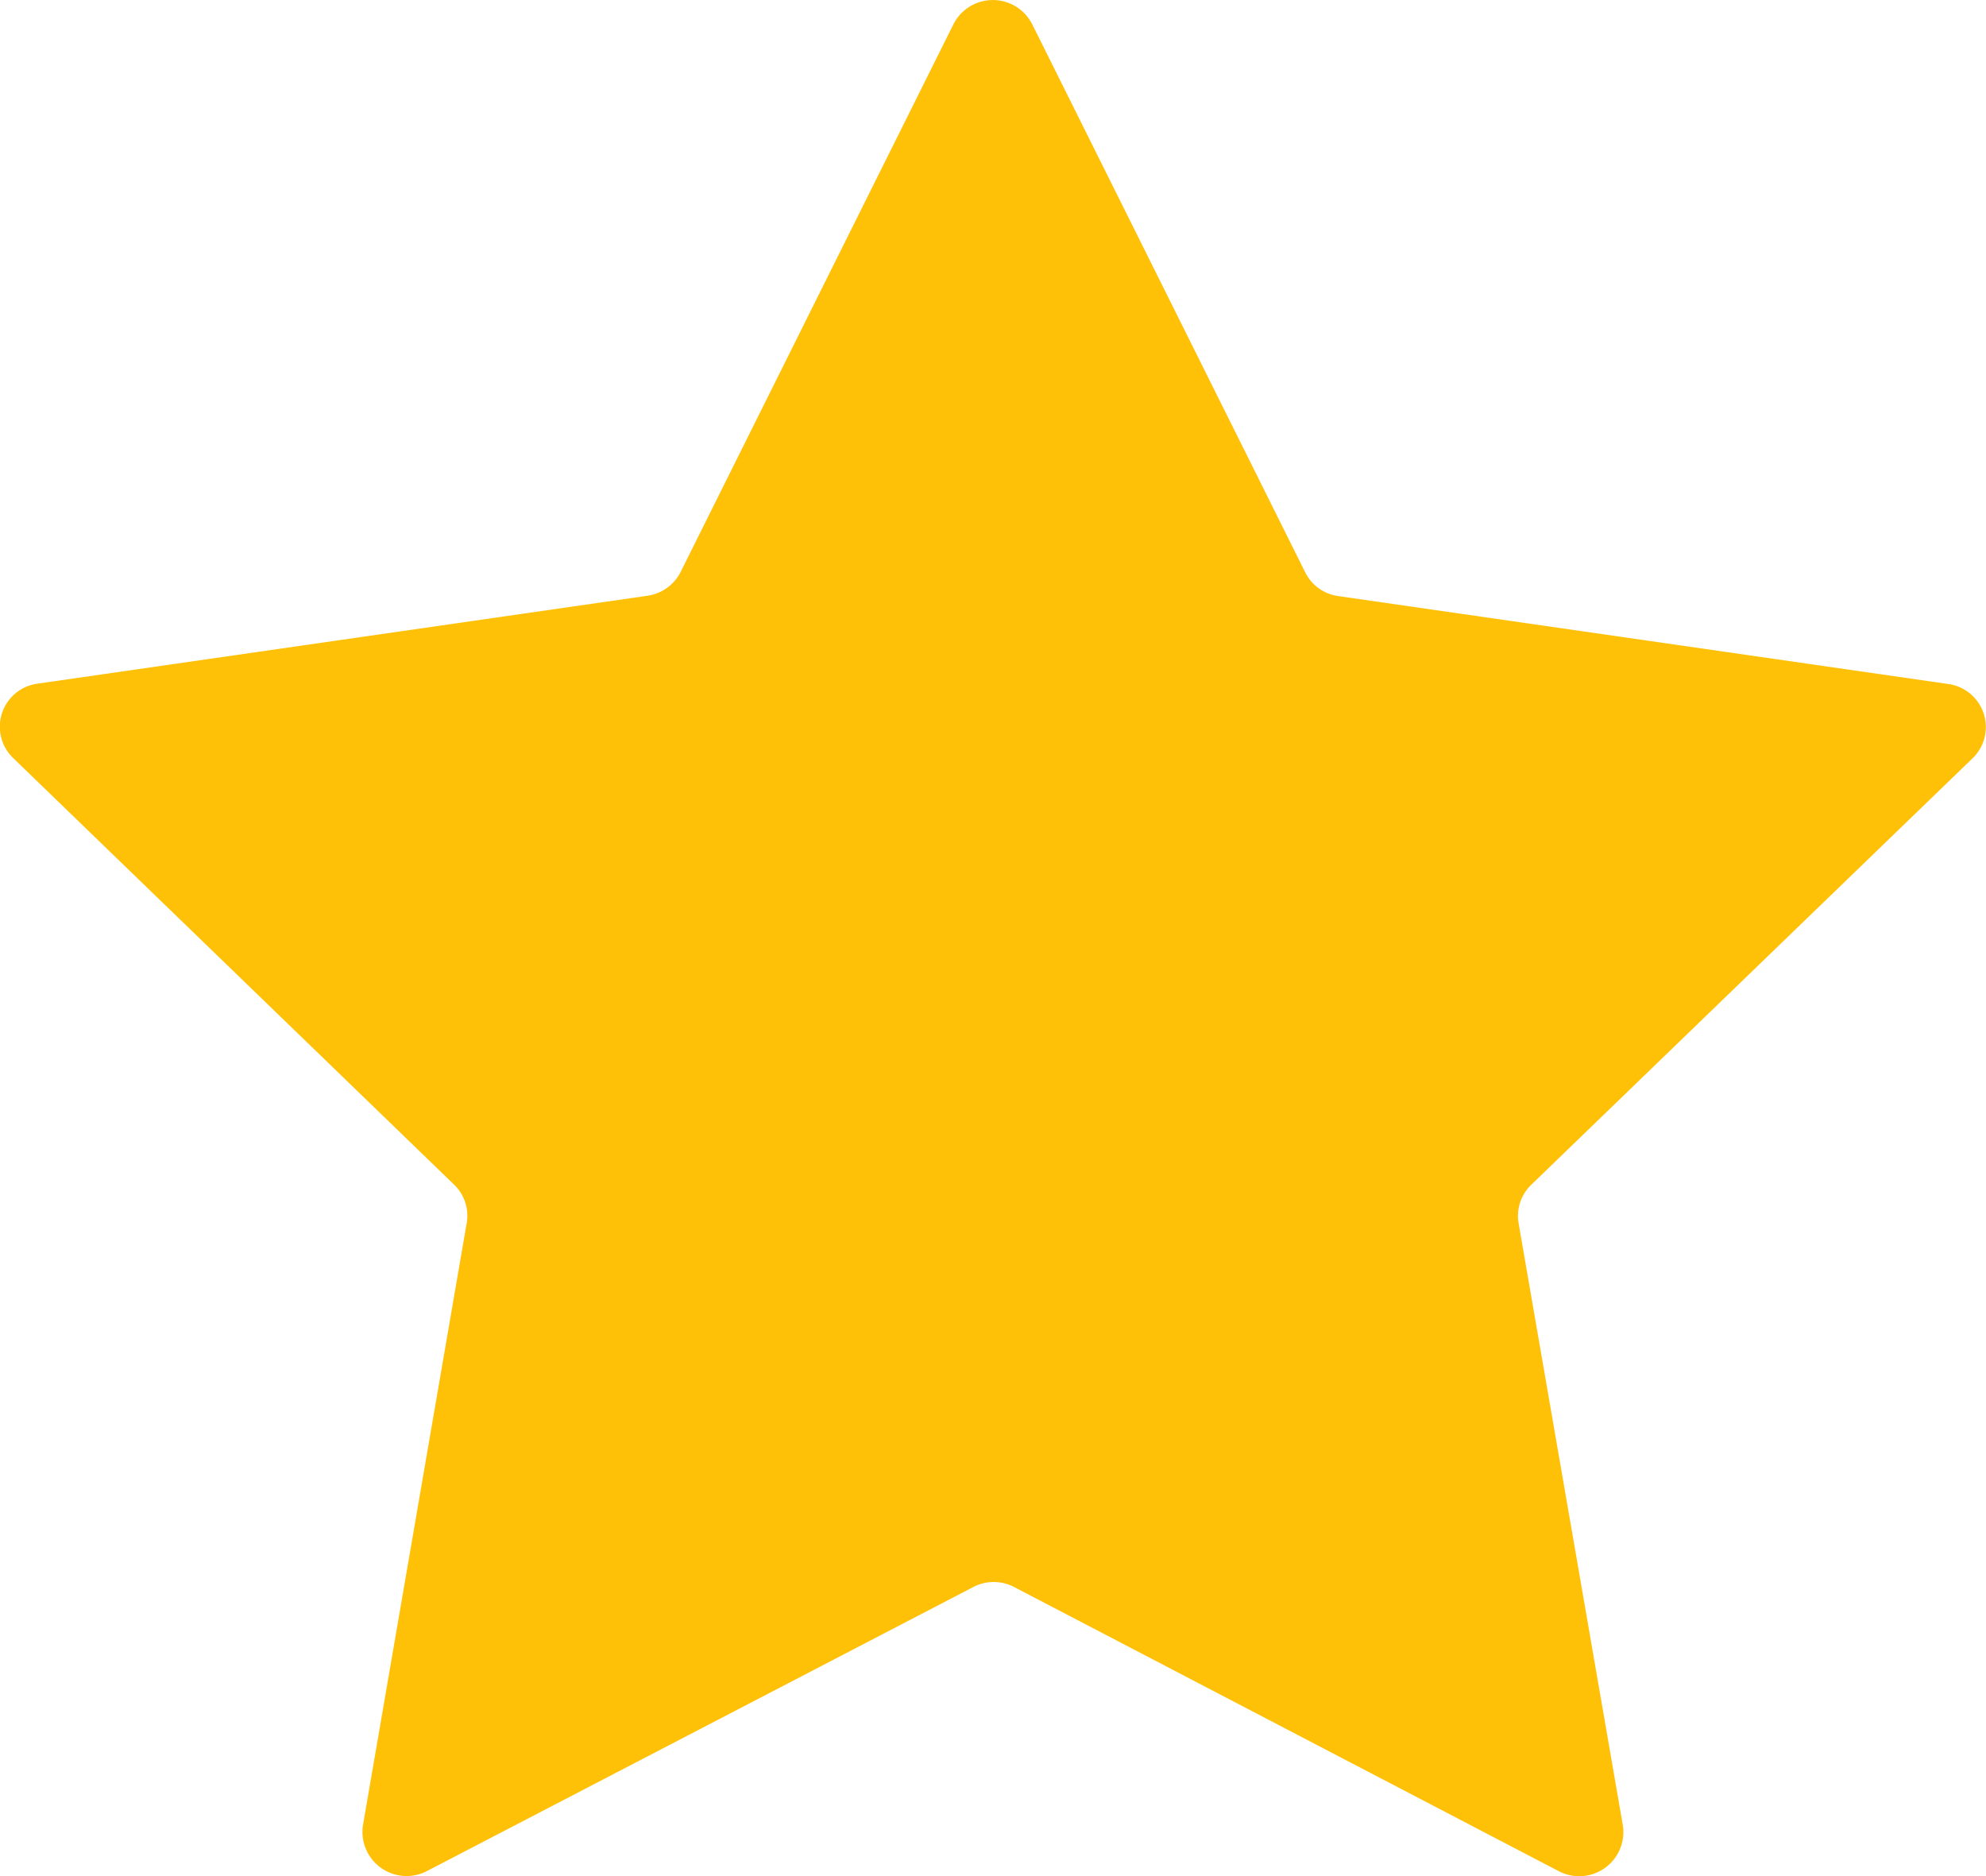 <svg xmlns="http://www.w3.org/2000/svg" width="11.294" height="10.668" viewBox="0 0 11.294 10.668">
  <path id="Path_3516" data-name="Path 3516" d="M9.516,14.639l1.552,3.115a.247.247,0,0,0,.188.136l3.47.5a.247.247,0,0,1,.138.422l-2.51,2.425a.246.246,0,0,0-.072.219l.593,3.424a.251.251,0,0,1-.362.261l-3.1-1.617a.251.251,0,0,0-.232,0L6.072,25.14a.251.251,0,0,1-.362-.261L6.3,21.455a.245.245,0,0,0-.072-.219L3.72,18.81a.247.247,0,0,1,.139-.422l3.47-.5a.251.251,0,0,0,.188-.136l1.552-3.115a.251.251,0,0,1,.446,0Z" transform="translate(-3.646 -14.501)" fill="#ffc107"/>
</svg>
